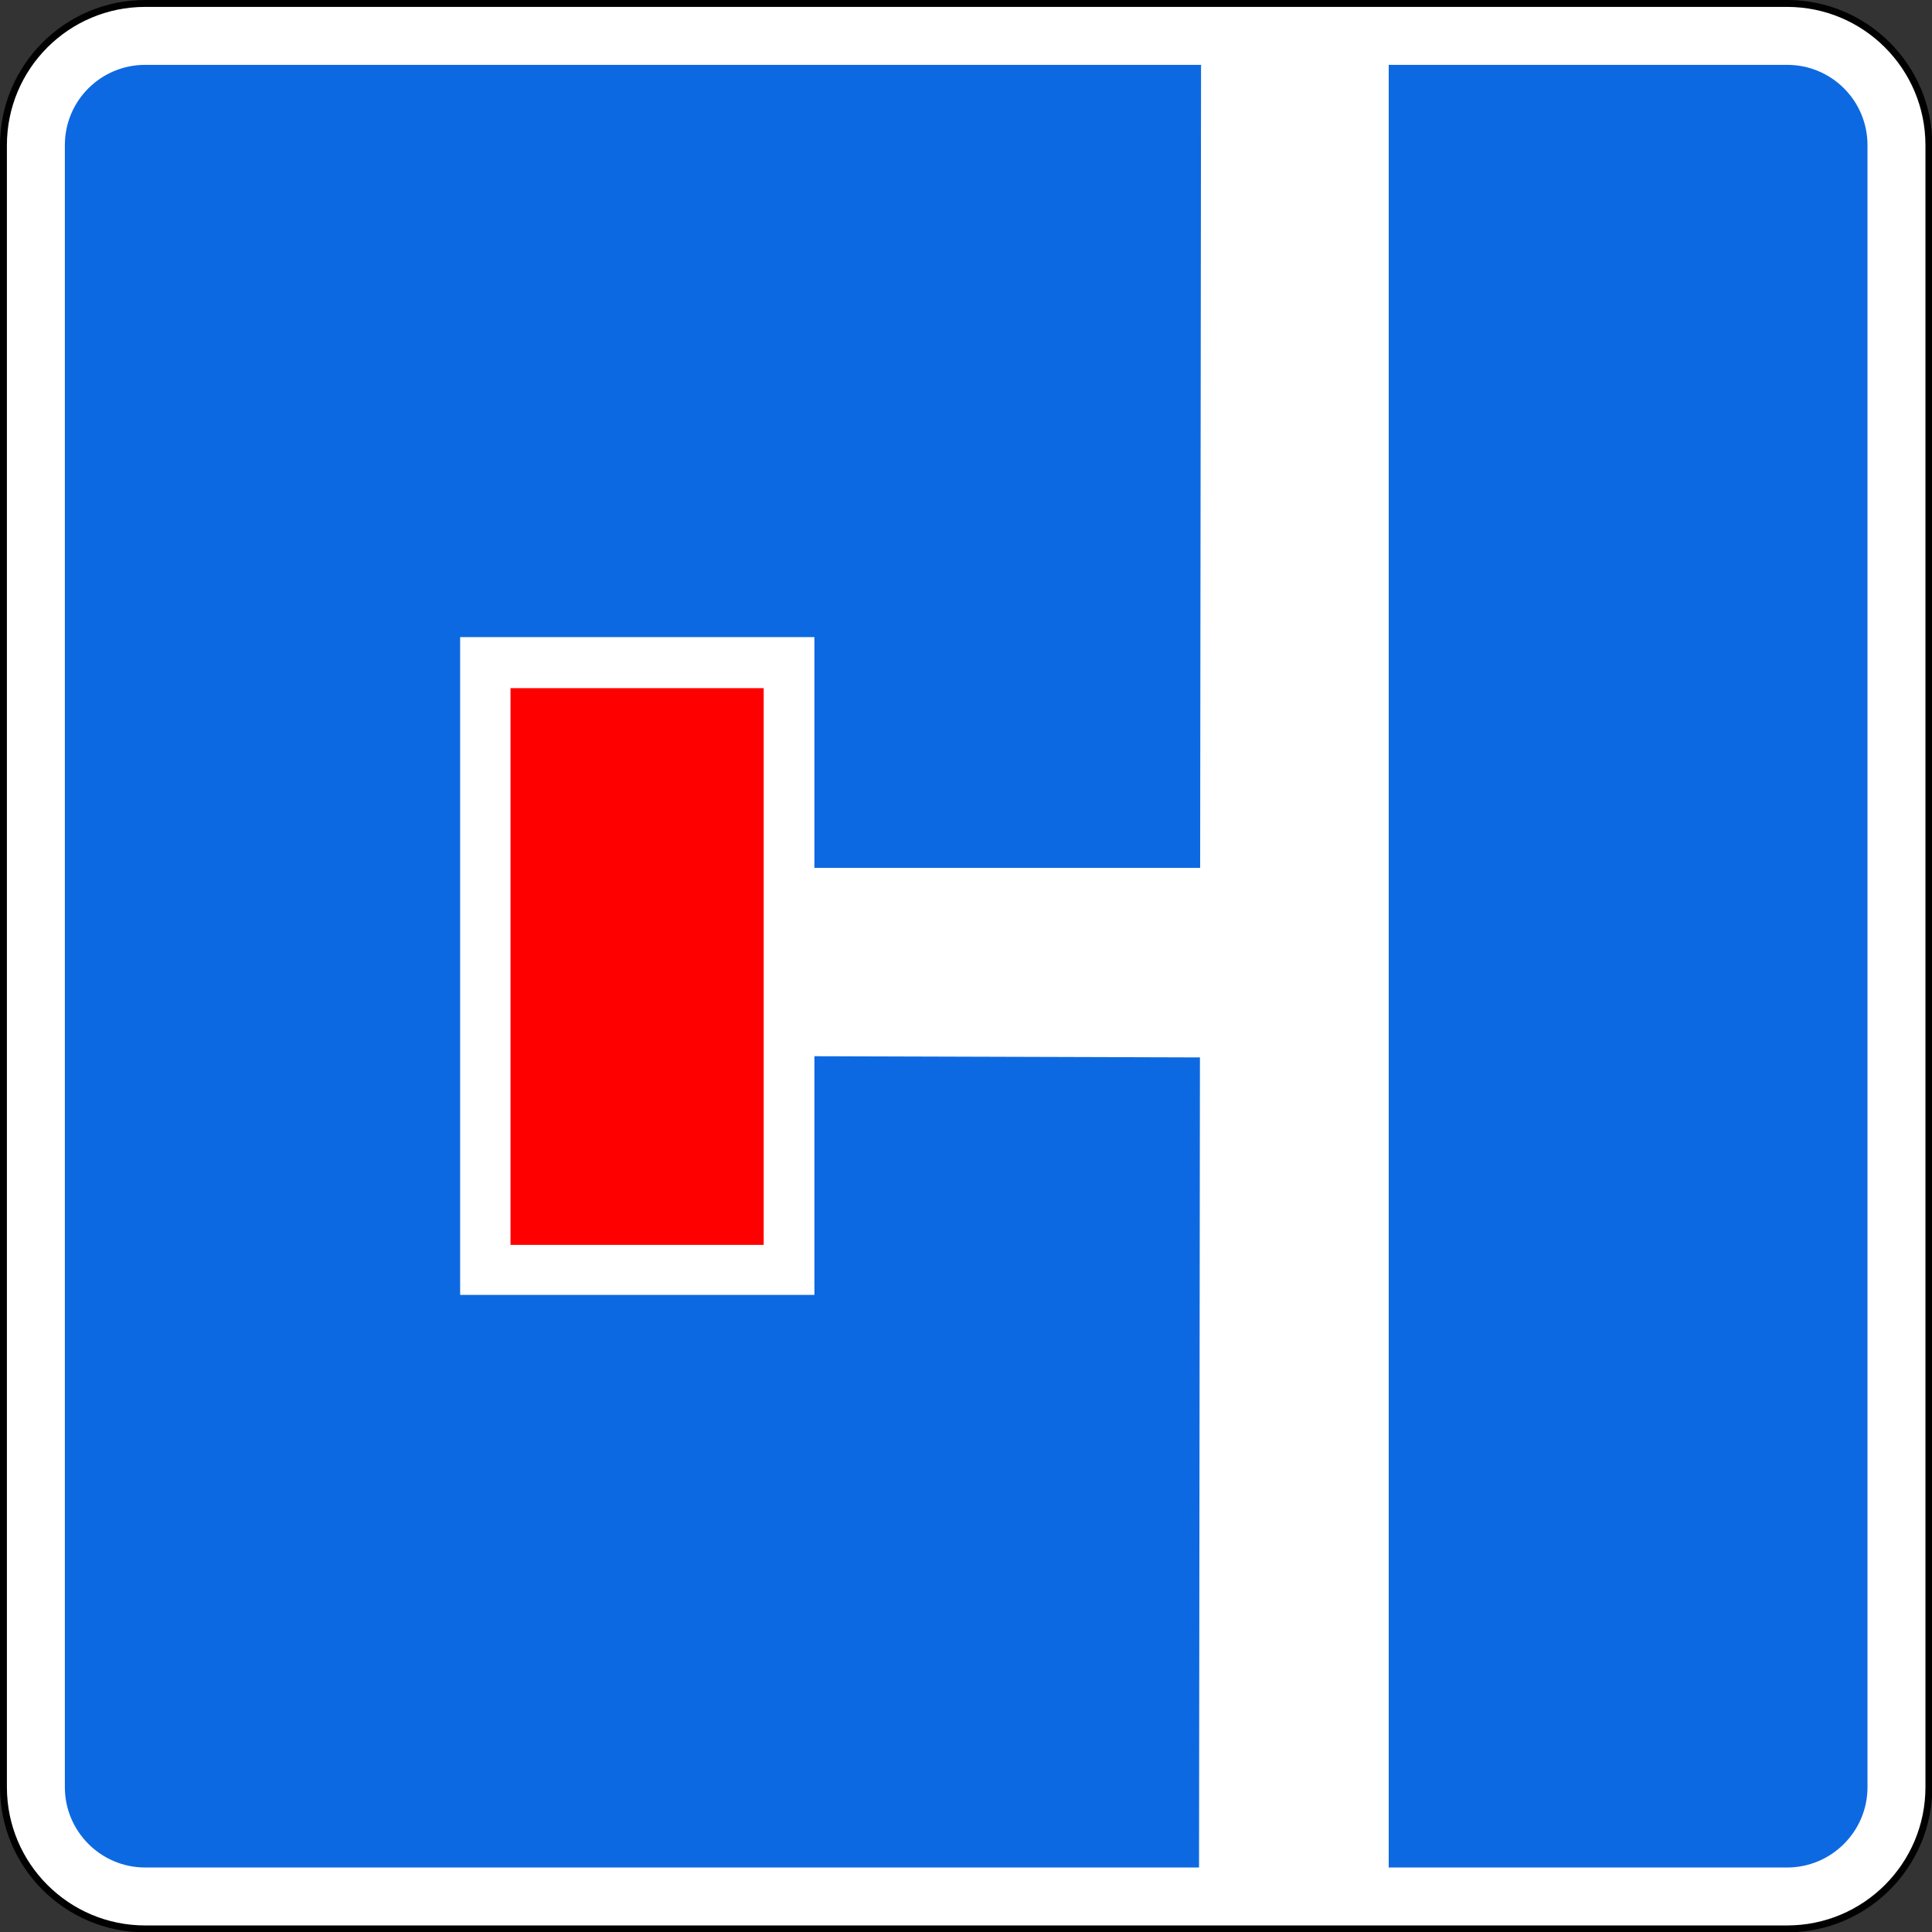 <?xml version="1.0" encoding="utf-8"?>
<!-- Generator: Adobe Illustrator 18.0.0, SVG Export Plug-In . SVG Version: 6.00 Build 0)  -->
<!DOCTYPE svg PUBLIC "-//W3C//DTD SVG 1.1//EN" "http://www.w3.org/Graphics/SVG/1.1/DTD/svg11.dtd">
<svg version="1.1"
	 id="svg2" inkscape:version="0.48.4 r9939" sodipodi:docname="6.2014_02_16_18_28_07.2.svg" xmlns:sodipodi="http://sodipodi.sourceforge.net/DTD/sodipodi-0.dtd" xmlns:cc="http://creativecommons.org/ns#" xmlns:rdf="http://www.w3.org/1999/02/22-rdf-syntax-ns#" xmlns:dc="http://purl.org/dc/elements/1.1/" xmlns:inkscape="http://www.inkscape.org/namespaces/inkscape" xmlns:svg="http://www.w3.org/2000/svg"
	 xmlns="http://www.w3.org/2000/svg" xmlns:xlink="http://www.w3.org/1999/xlink" x="0px" y="0px" viewBox="199.9 -0.1 560.1 560.1"
	 enable-background="new 199.9 -0.1 560.1 560.1" xml:space="preserve">
<rect x="199.9" y="-0.1" width="560.1" height="560.1" fill="#333333" stroke="none"/>
<path id="rect3844-6" fill="#FFFFFF" stroke="#000000" stroke-width="2" d="M242,0.9h476c22.7,0,41.1,18.4,41.1,41.1v476
	c0,22.7-18.4,41.1-41.1,41.1H242c-22.7,0-41.1-18.4-41.1-41.1V42C200.9,19.3,219.3,0.9,242,0.9z"/>
<path id="rect9536" fill="#0D69E1" d="M718,18.7c12.9,0,23.3,10.4,23.3,23.3v476c0,12.9-10.5,23.3-23.3,23.3H242
	c-12.9,0-23.3-10.5-23.3-23.3V42c0-13,10.5-23.3,23.3-23.3H718z"/>
<polygon fill="#FFFFFF" points="602.5,12.1 602.5,547.9 547.5,547.9 548.1,12.1 "/>
<polygon fill="#FFFFFF" points="365.9,251.5 596.5,251.5 596.5,306.6 365.9,305.9 "/>
<g>
	<rect x="333.3" y="184.6" fill="#FFFFFF" width="102.7" height="190.7"/>
	<rect id="rect14989_1_" x="347.9" y="199.4" fill="#FF0000" width="73.4" height="161.4"/>
</g>
</svg>
